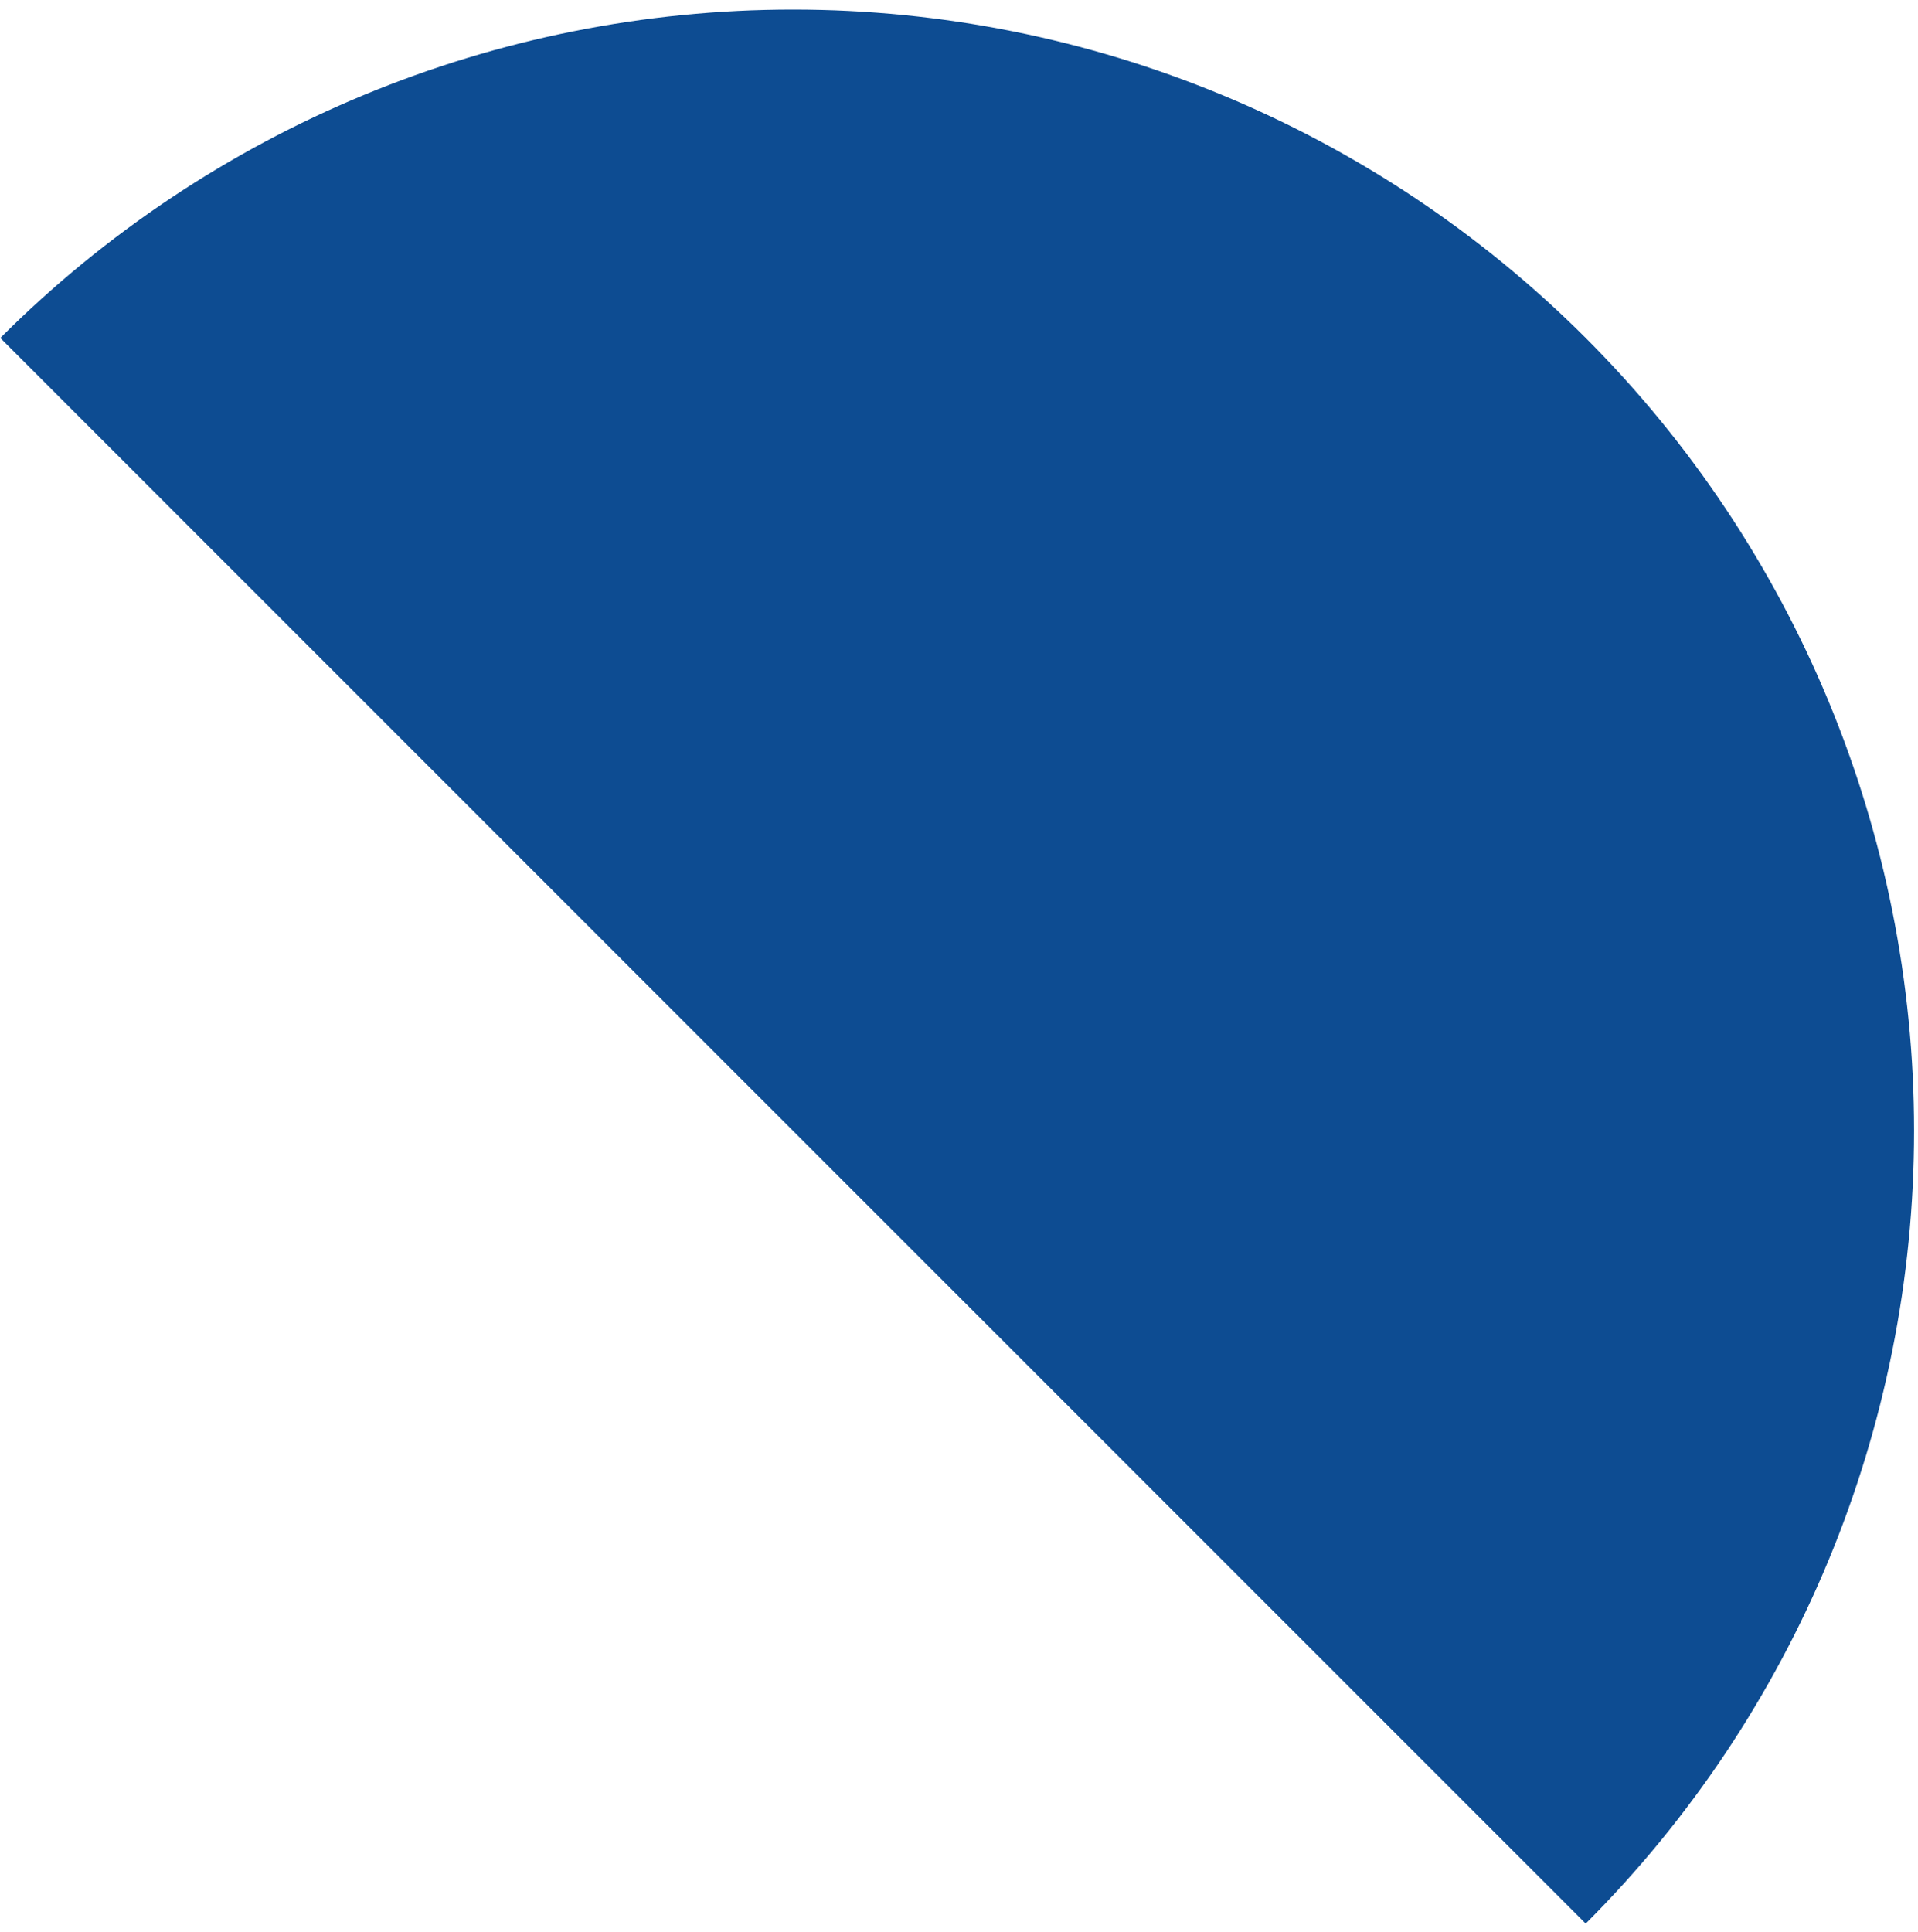 <svg width="142" height="143" viewBox="0 0 142 143" fill="none" xmlns="http://www.w3.org/2000/svg">
<g clip-path="url(#clip0_20_13)">
<path d="M117.4 142.4C132.965 126.834 141.71 105.723 141.71 83.71C141.71 61.697 132.965 40.586 117.4 25.02C101.834 9.455 80.723 0.71 58.71 0.71C36.697 0.71 15.586 9.455 0.021 25.02L58.71 83.71L117.4 142.4Z" fill="#0D4C92"/>
</g>
<defs>
<clipPath id="clip0_20_13">
<rect width="142" height="143" fill="white"/>
</clipPath>
</defs>
</svg>
